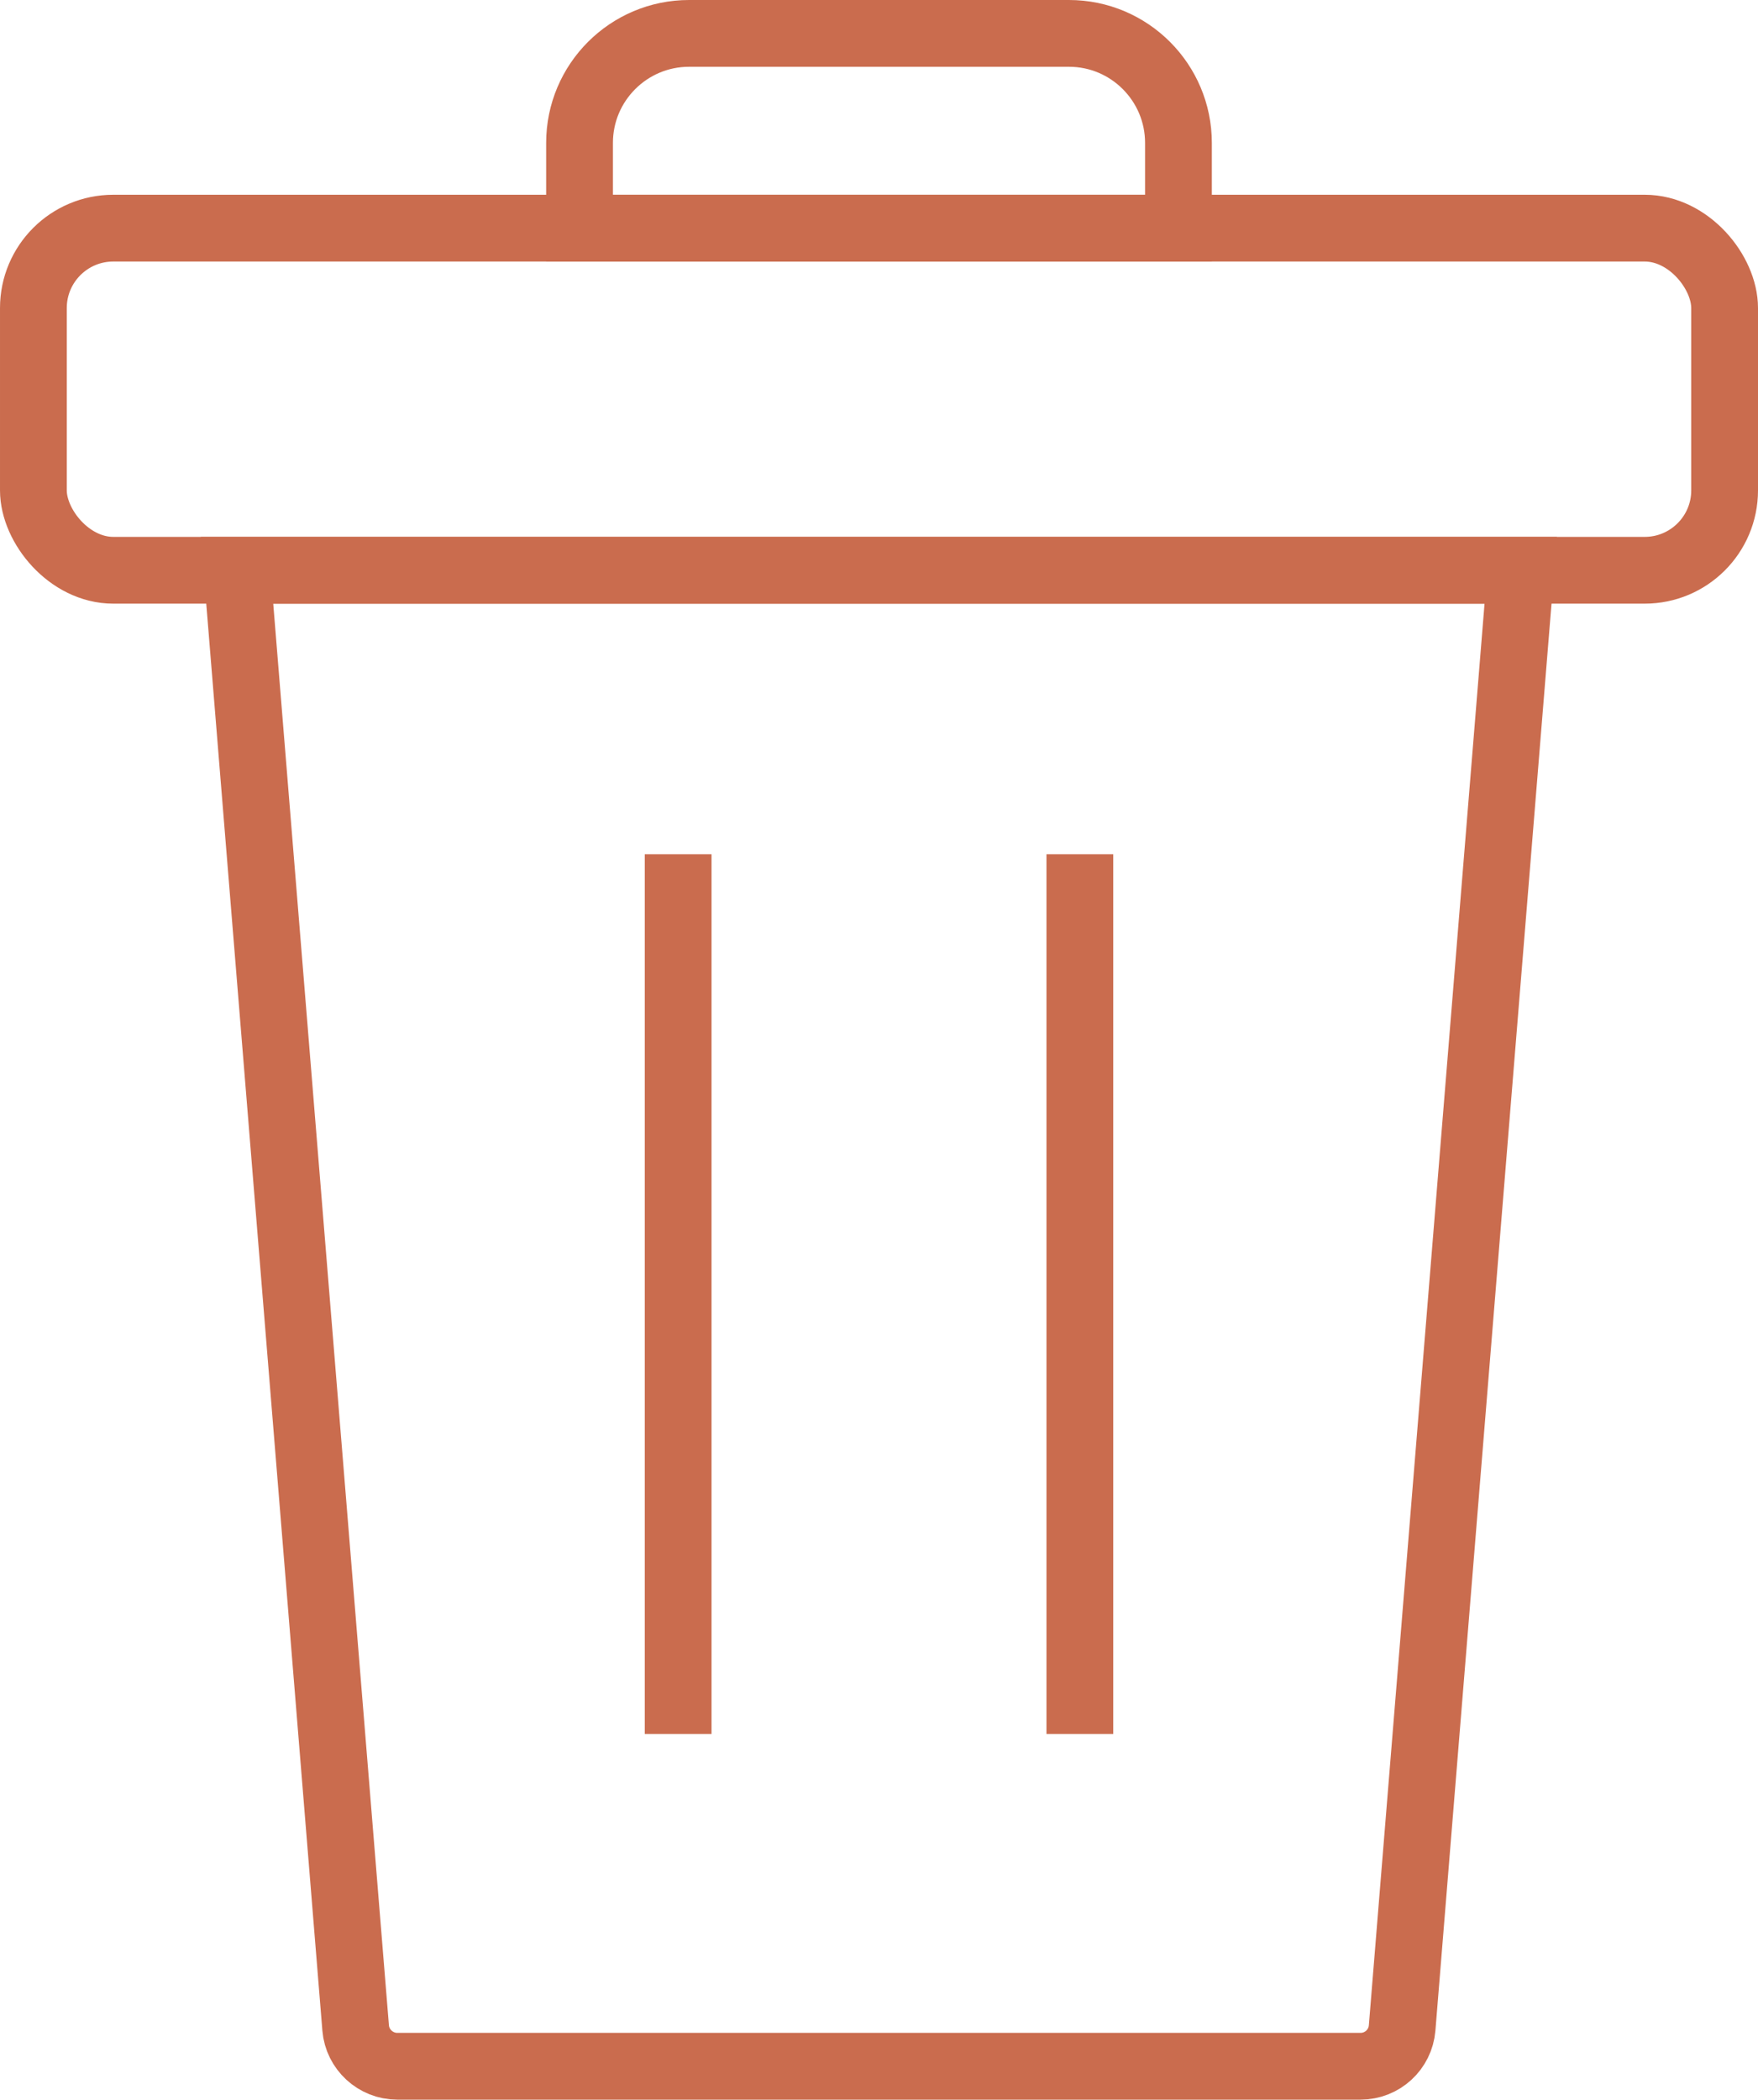 <?xml version="1.0" encoding="UTF-8"?>
<svg id="Layer_2" data-name="Layer 2" xmlns="http://www.w3.org/2000/svg" viewBox="0 0 78.99 94.33">
  <defs>
    <style>
      .cls-1 {
        stroke-linecap: round;
      }

      .cls-1, .cls-2 {
        fill: none;
        stroke: #ca6c4e;
        stroke-miterlimit: 10;
        stroke-width: 3px;
      }

      .cls-2 {
        stroke-linecap: square;
      }
    </style>
  </defs>
  <g id="Layer_1-2" data-name="Layer 1">
    <g>
      <rect class="cls-1" x="1.5" y="10.25" width="75.99" height="15.37" rx="3.59" ry="3.59"/>
      <path class="cls-1" d="M61.13,92.83H17.85c-.97,0-1.79-.75-1.87-1.72L10.65,25.62h57.68l-5.33,65.49c-.08.97-.89,1.72-1.87,1.72h0Z"/>
      <path class="cls-1" d="M30.96,1.5h17.07c2.72,0,4.92,2.21,4.92,4.92v3.83h-26.91v-3.83c0-2.72,2.21-4.92,4.92-4.92h0Z"/>
      <g>
        <line class="cls-2" x1="30.47" y1="39.88" x2="30.47" y2="76.4"/>
        <line class="cls-2" x1="48.52" y1="39.88" x2="48.52" y2="76.4"/>
      </g>
    </g>
  </g>
</svg>